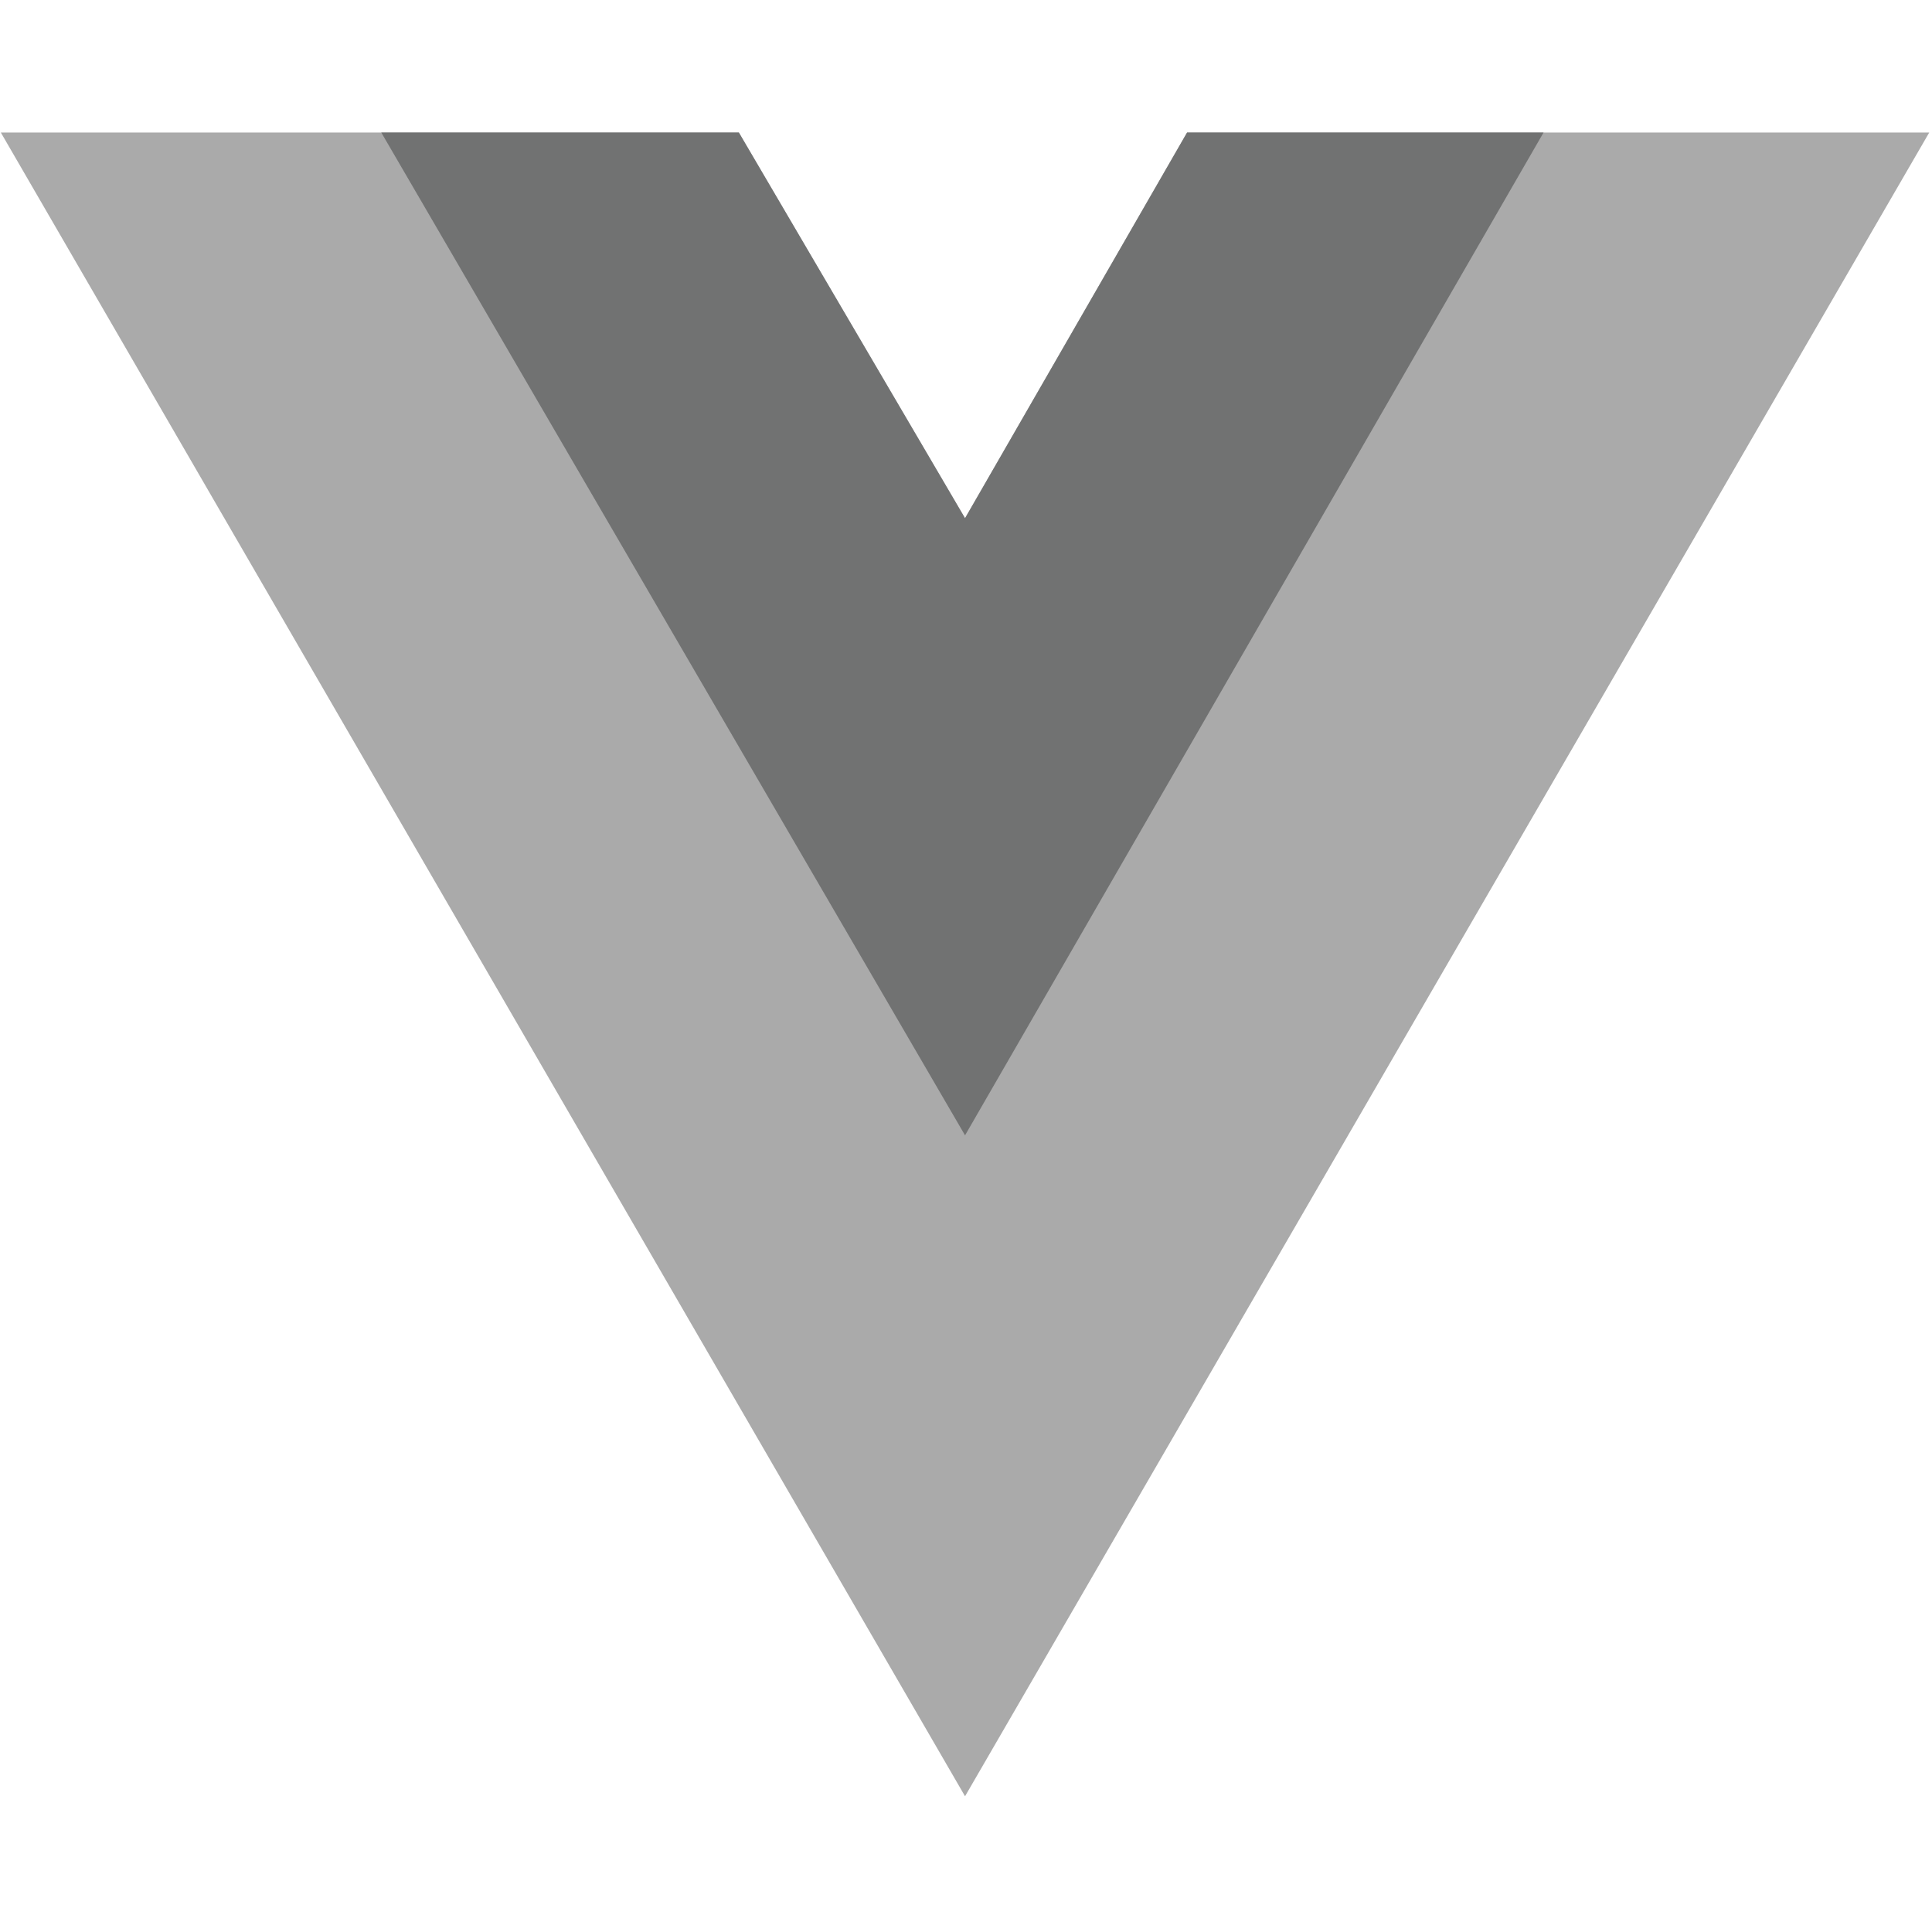 <svg viewBox="0 0 70.13 70.03" xmlns="http://www.w3.org/2000/svg"><path d="m.03 0h70v70h-70z" fill="none"/><path d="m56.03 4.81h-12.94l-8.06 14-8.21-14h-26.79l35 60.39 35-60.39z" fill="#aaa"/><path d="m13.84 4.81 21.19 36.4 21-36.4h-12.94l-8.06 14-8.21-14z" fill="#717272"/></svg>